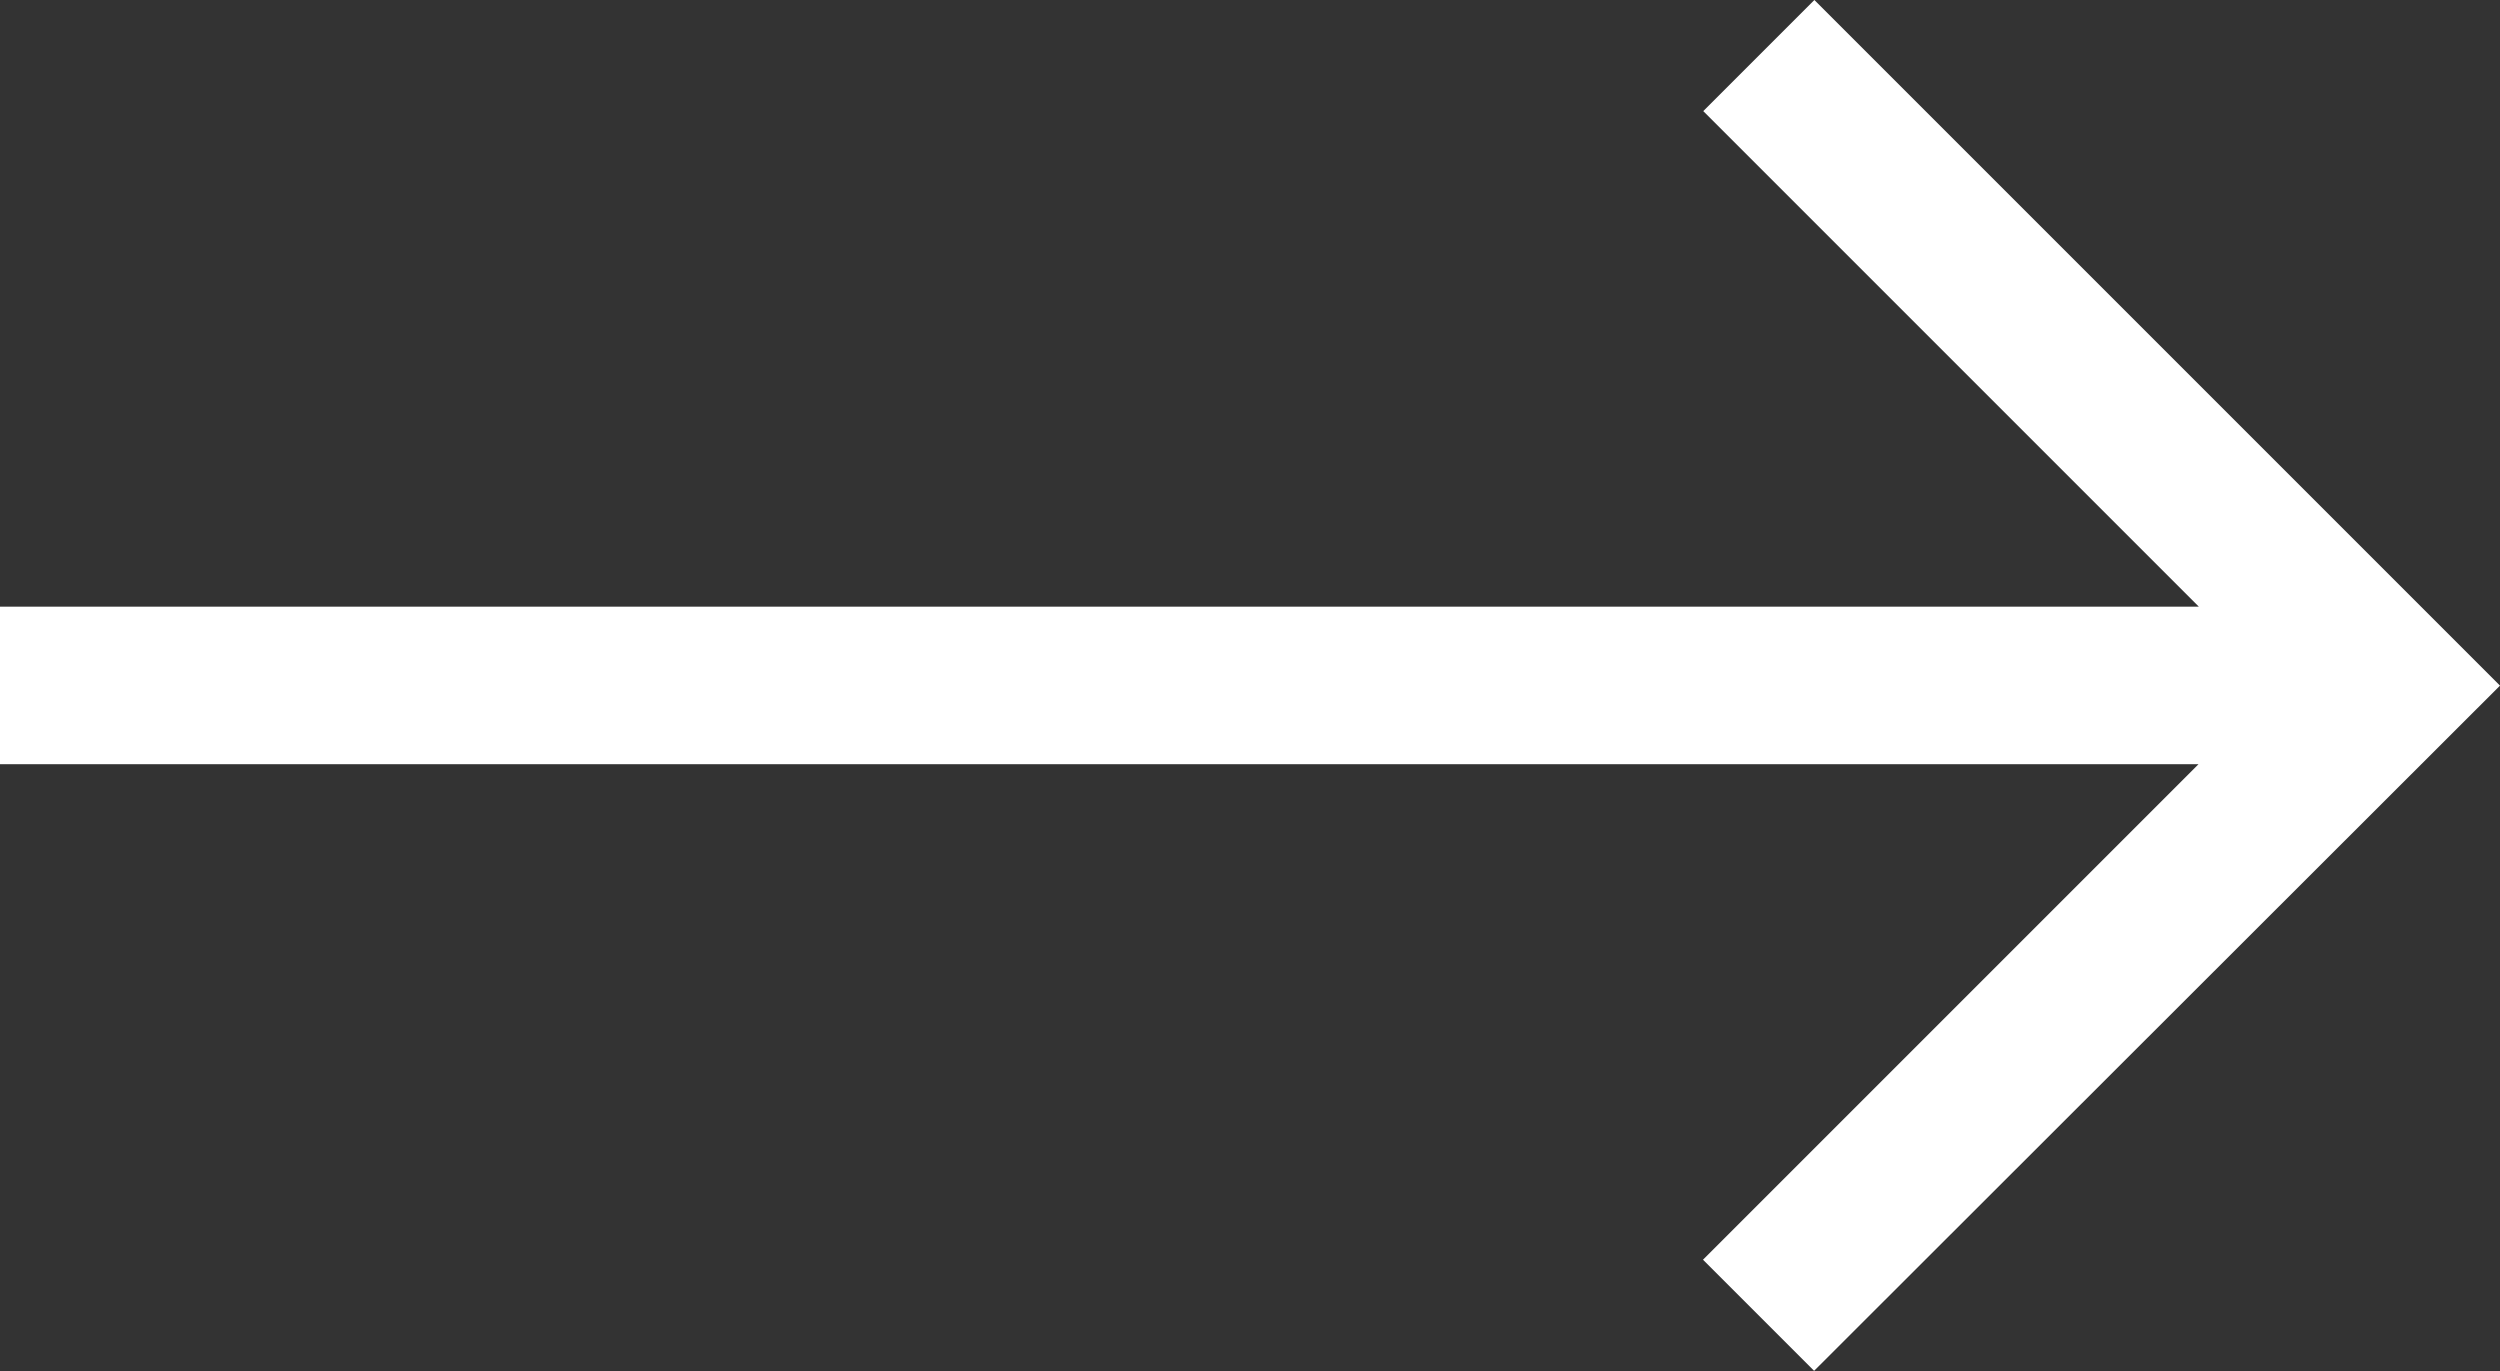 <svg xmlns="http://www.w3.org/2000/svg" width="36" height="19.747" viewBox="0 0 36 19.747">
  <rect x="0" y="0" width="36" height="19.747" fill="#333333" stroke="none"/>
  <path id="right-arrow" d="M26.127,107.5l-1.6,1.6,7.136,7.136H0v2.268H31.659l-7.136,7.136,1.6,1.6L36,117.373Z" transform="translate(0 -107.5)" fill="#fff"/>
</svg>
